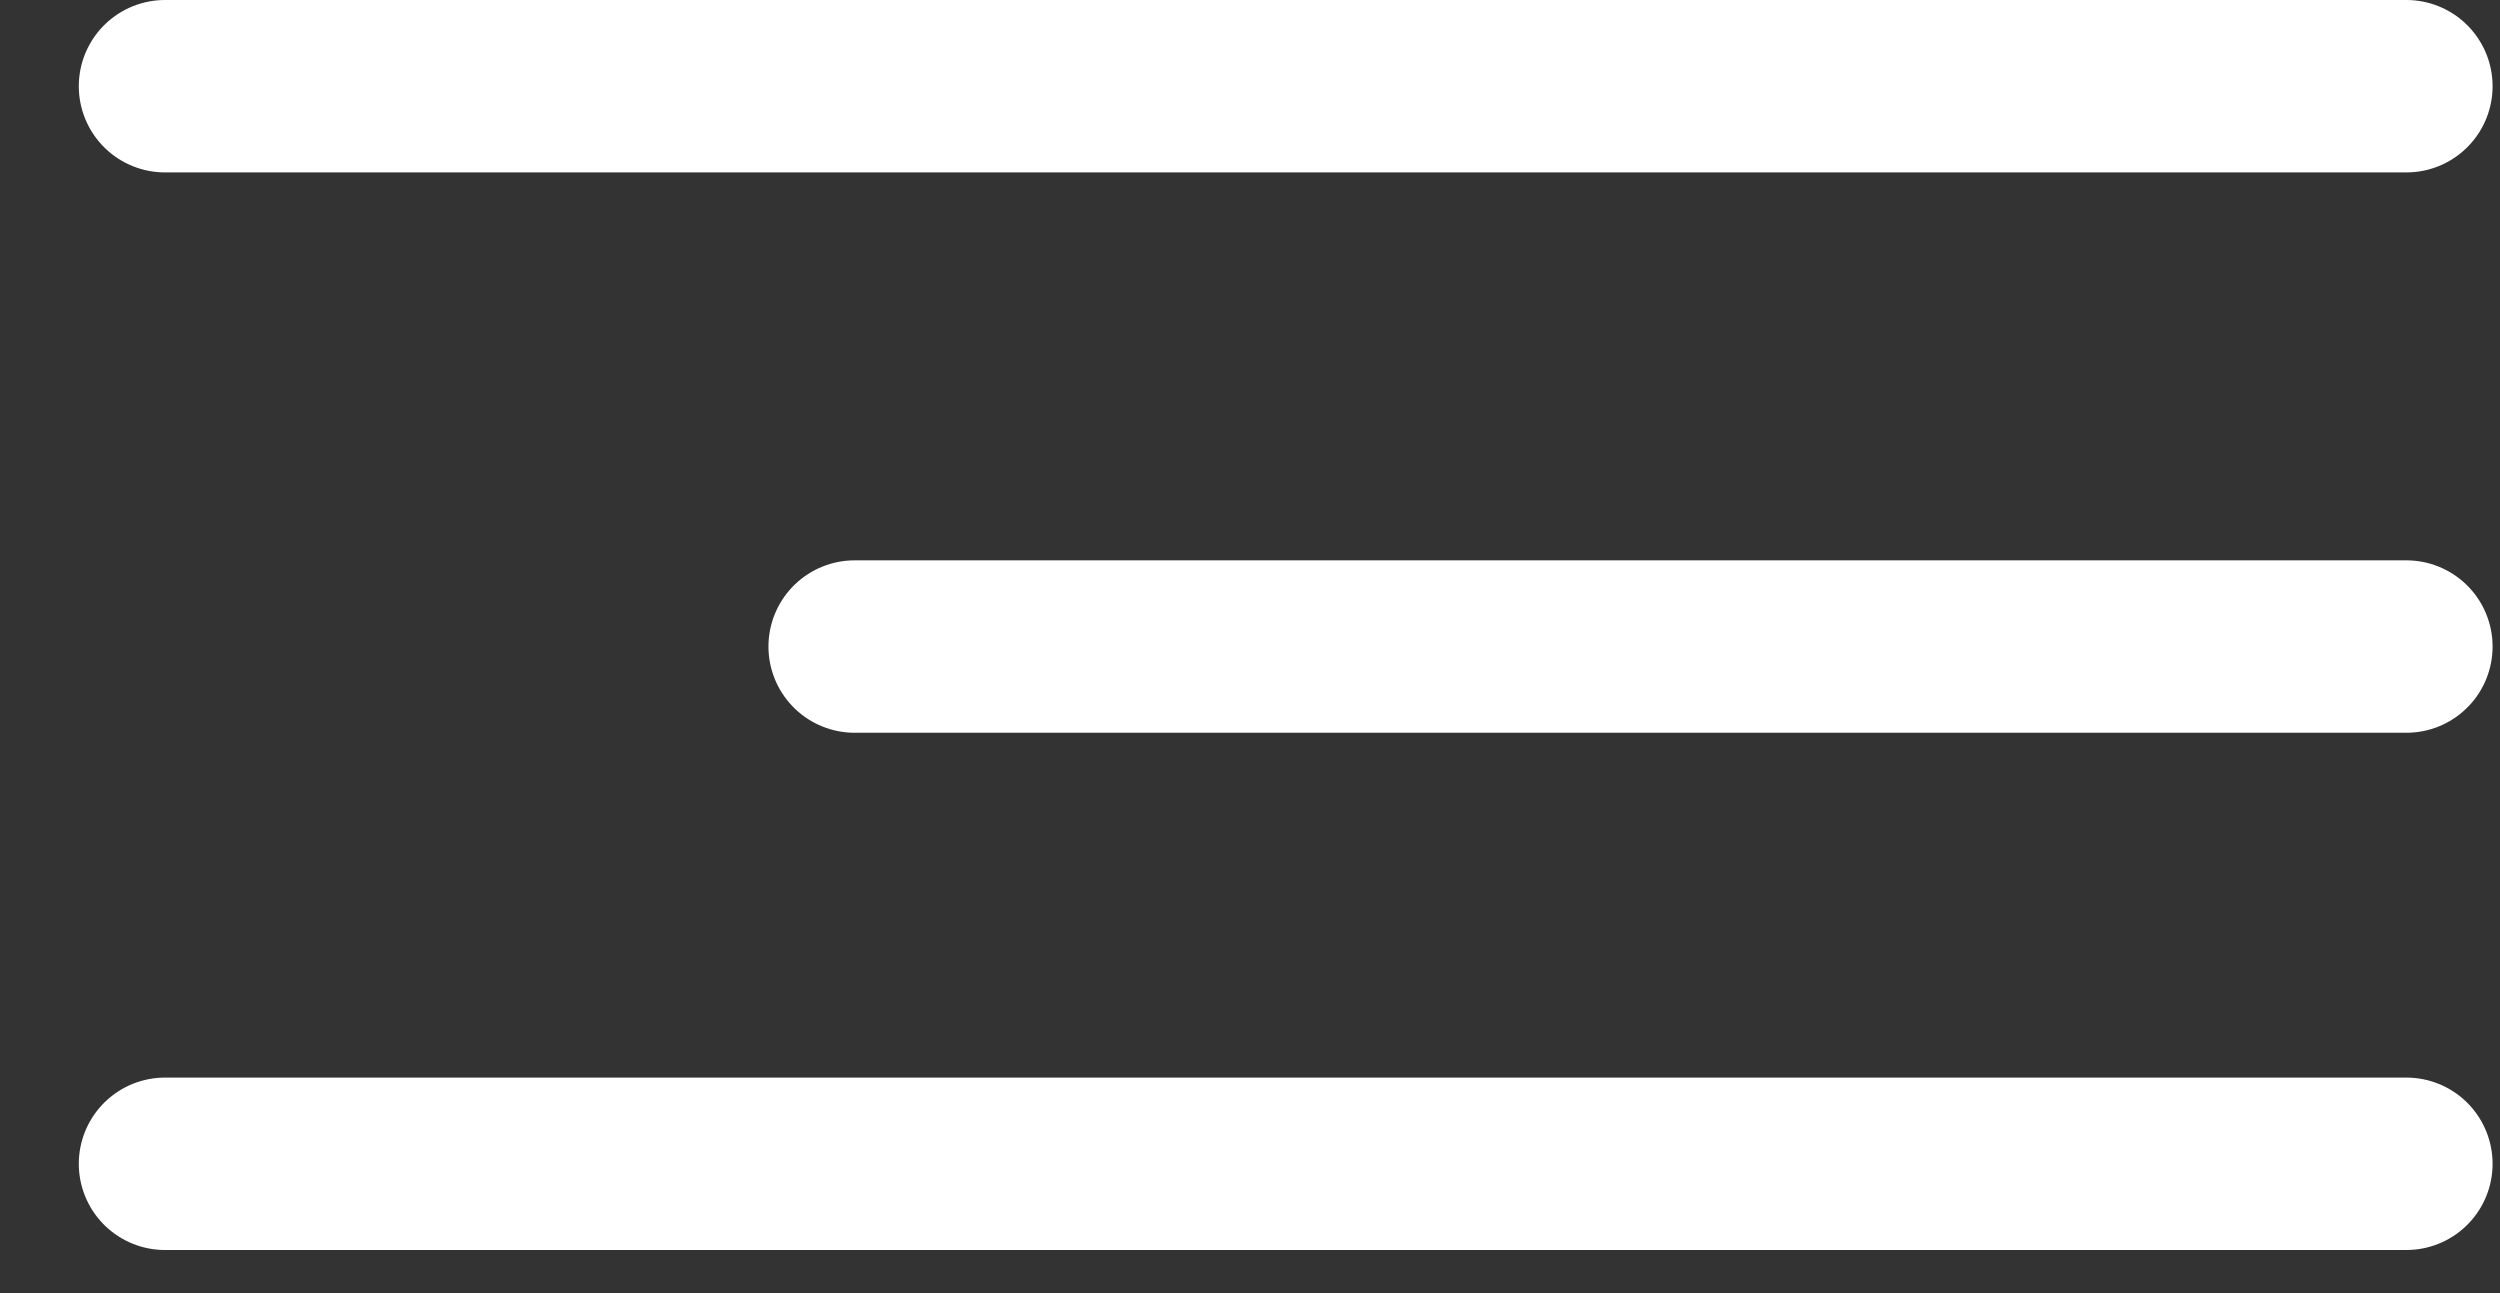 <?xml version="1.0" encoding="UTF-8"?> <svg xmlns="http://www.w3.org/2000/svg" width="29" height="15" viewBox="0 0 29 15" fill="none"><rect x="0" y="0" width="29" height="15" fill="#333333" stroke="none"/> <line x1="1.914" y1="1" x2="27.914" y2="1" stroke="white" stroke-width="2" stroke-linecap="round" stroke-linejoin="round"></line> <line x1="9.914" y1="7.5" x2="27.914" y2="7.5" stroke="white" stroke-width="2" stroke-linecap="round" stroke-linejoin="round"></line> <line x1="1.914" y1="13.5" x2="27.914" y2="13.5" stroke="white" stroke-width="2" stroke-linecap="round" stroke-linejoin="round"></line> </svg> 